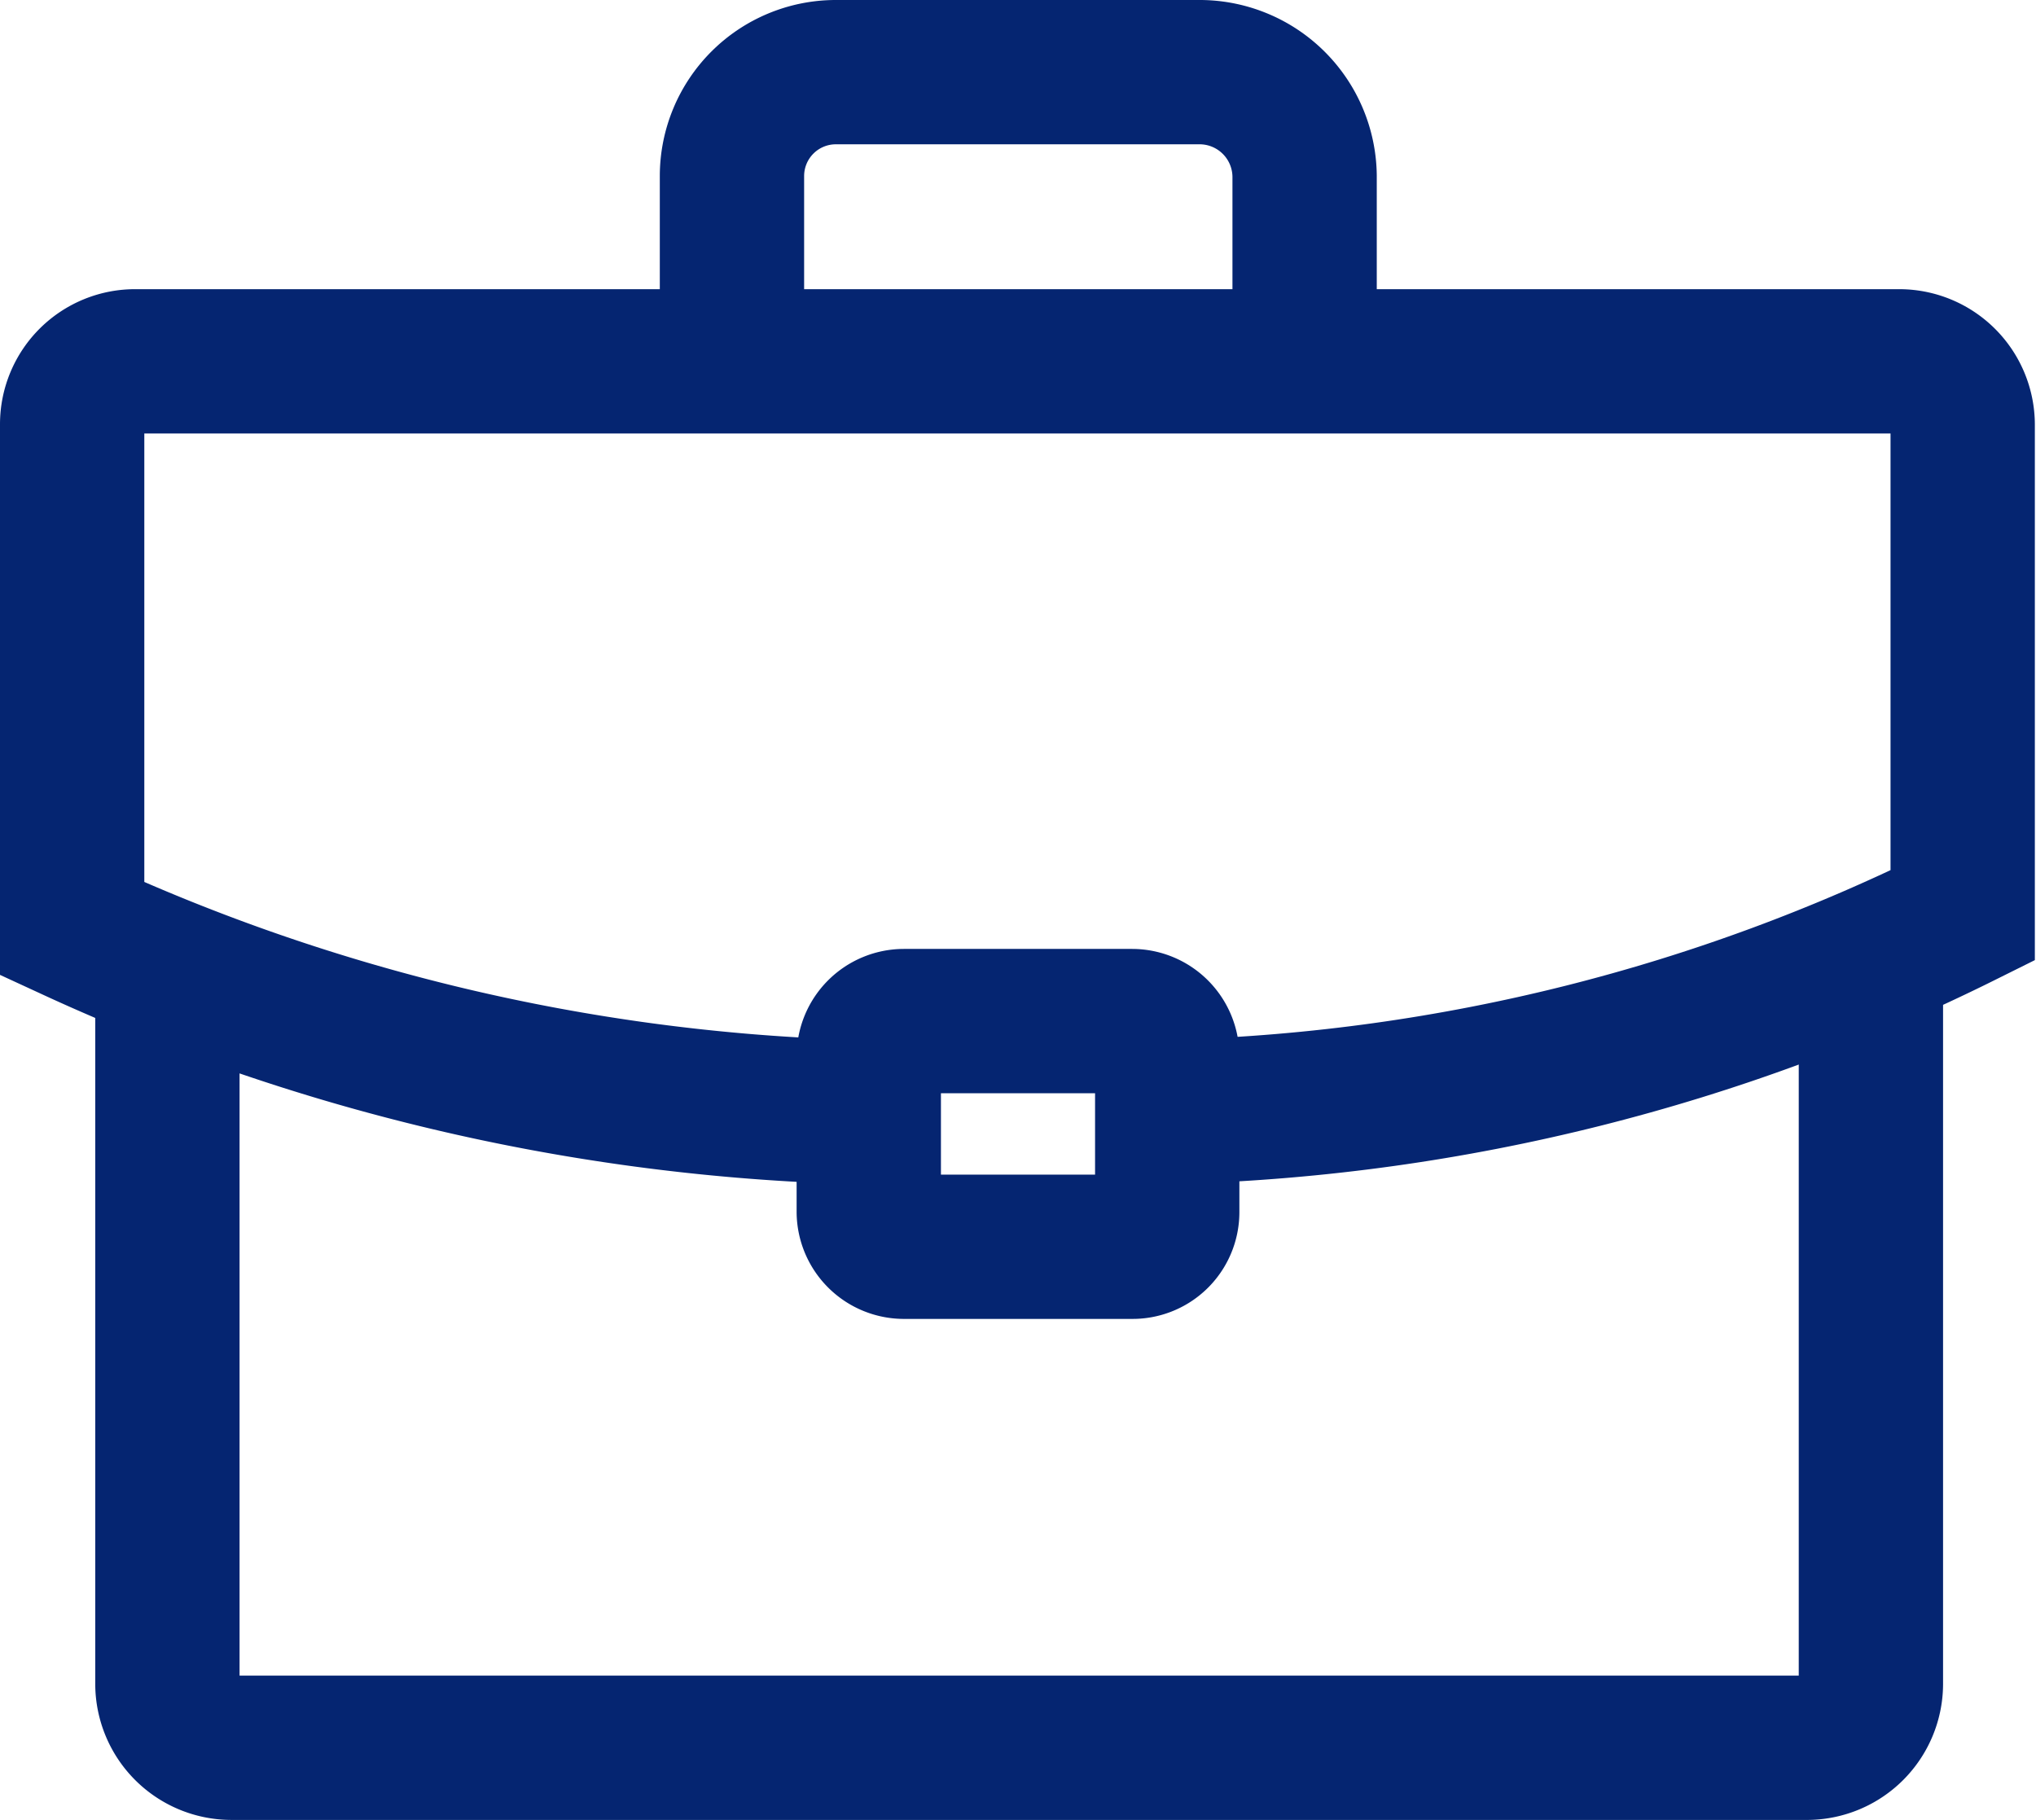 <svg xmlns="http://www.w3.org/2000/svg" viewBox="0 0 35.27 31.53"><defs><style>.cls-1{fill:none;stroke:#052571;stroke-miterlimit:10;stroke-width:2.5px;}</style></defs><title>资源 14</title><g id="图层_2" data-name="图层 2"><g id="图层_1-2" data-name="图层 1"><path class="cls-1" d="M32.41,16.81V29.18a1.11,1.11,0,0,1-1.09,1.1H4a1.11,1.11,0,0,1-1.1-1.1V17"/><path class="cls-1" d="M12.68,6.2V3.05a1.8,1.8,0,0,1,1.79-1.8H20.8a1.82,1.82,0,0,1,1.8,1.8V6.2"/><path class="cls-1" d="M14.61,19.26A34.63,34.63,0,0,1,1.25,16.09l0-8.74a1.09,1.09,0,0,1,1.1-1.09H32.91A1.1,1.1,0,0,1,34,7.35v8.51a32.61,32.61,0,0,1-13.54,3.4"/><path class="cls-1" d="M15.66,17.69h3.95a.61.61,0,0,1,.61.61V21a.6.6,0,0,1-.61.6H15.66a.61.61,0,0,1-.61-.6V18.3a.61.61,0,0,1,.61-.61Z"/></g></g></svg>